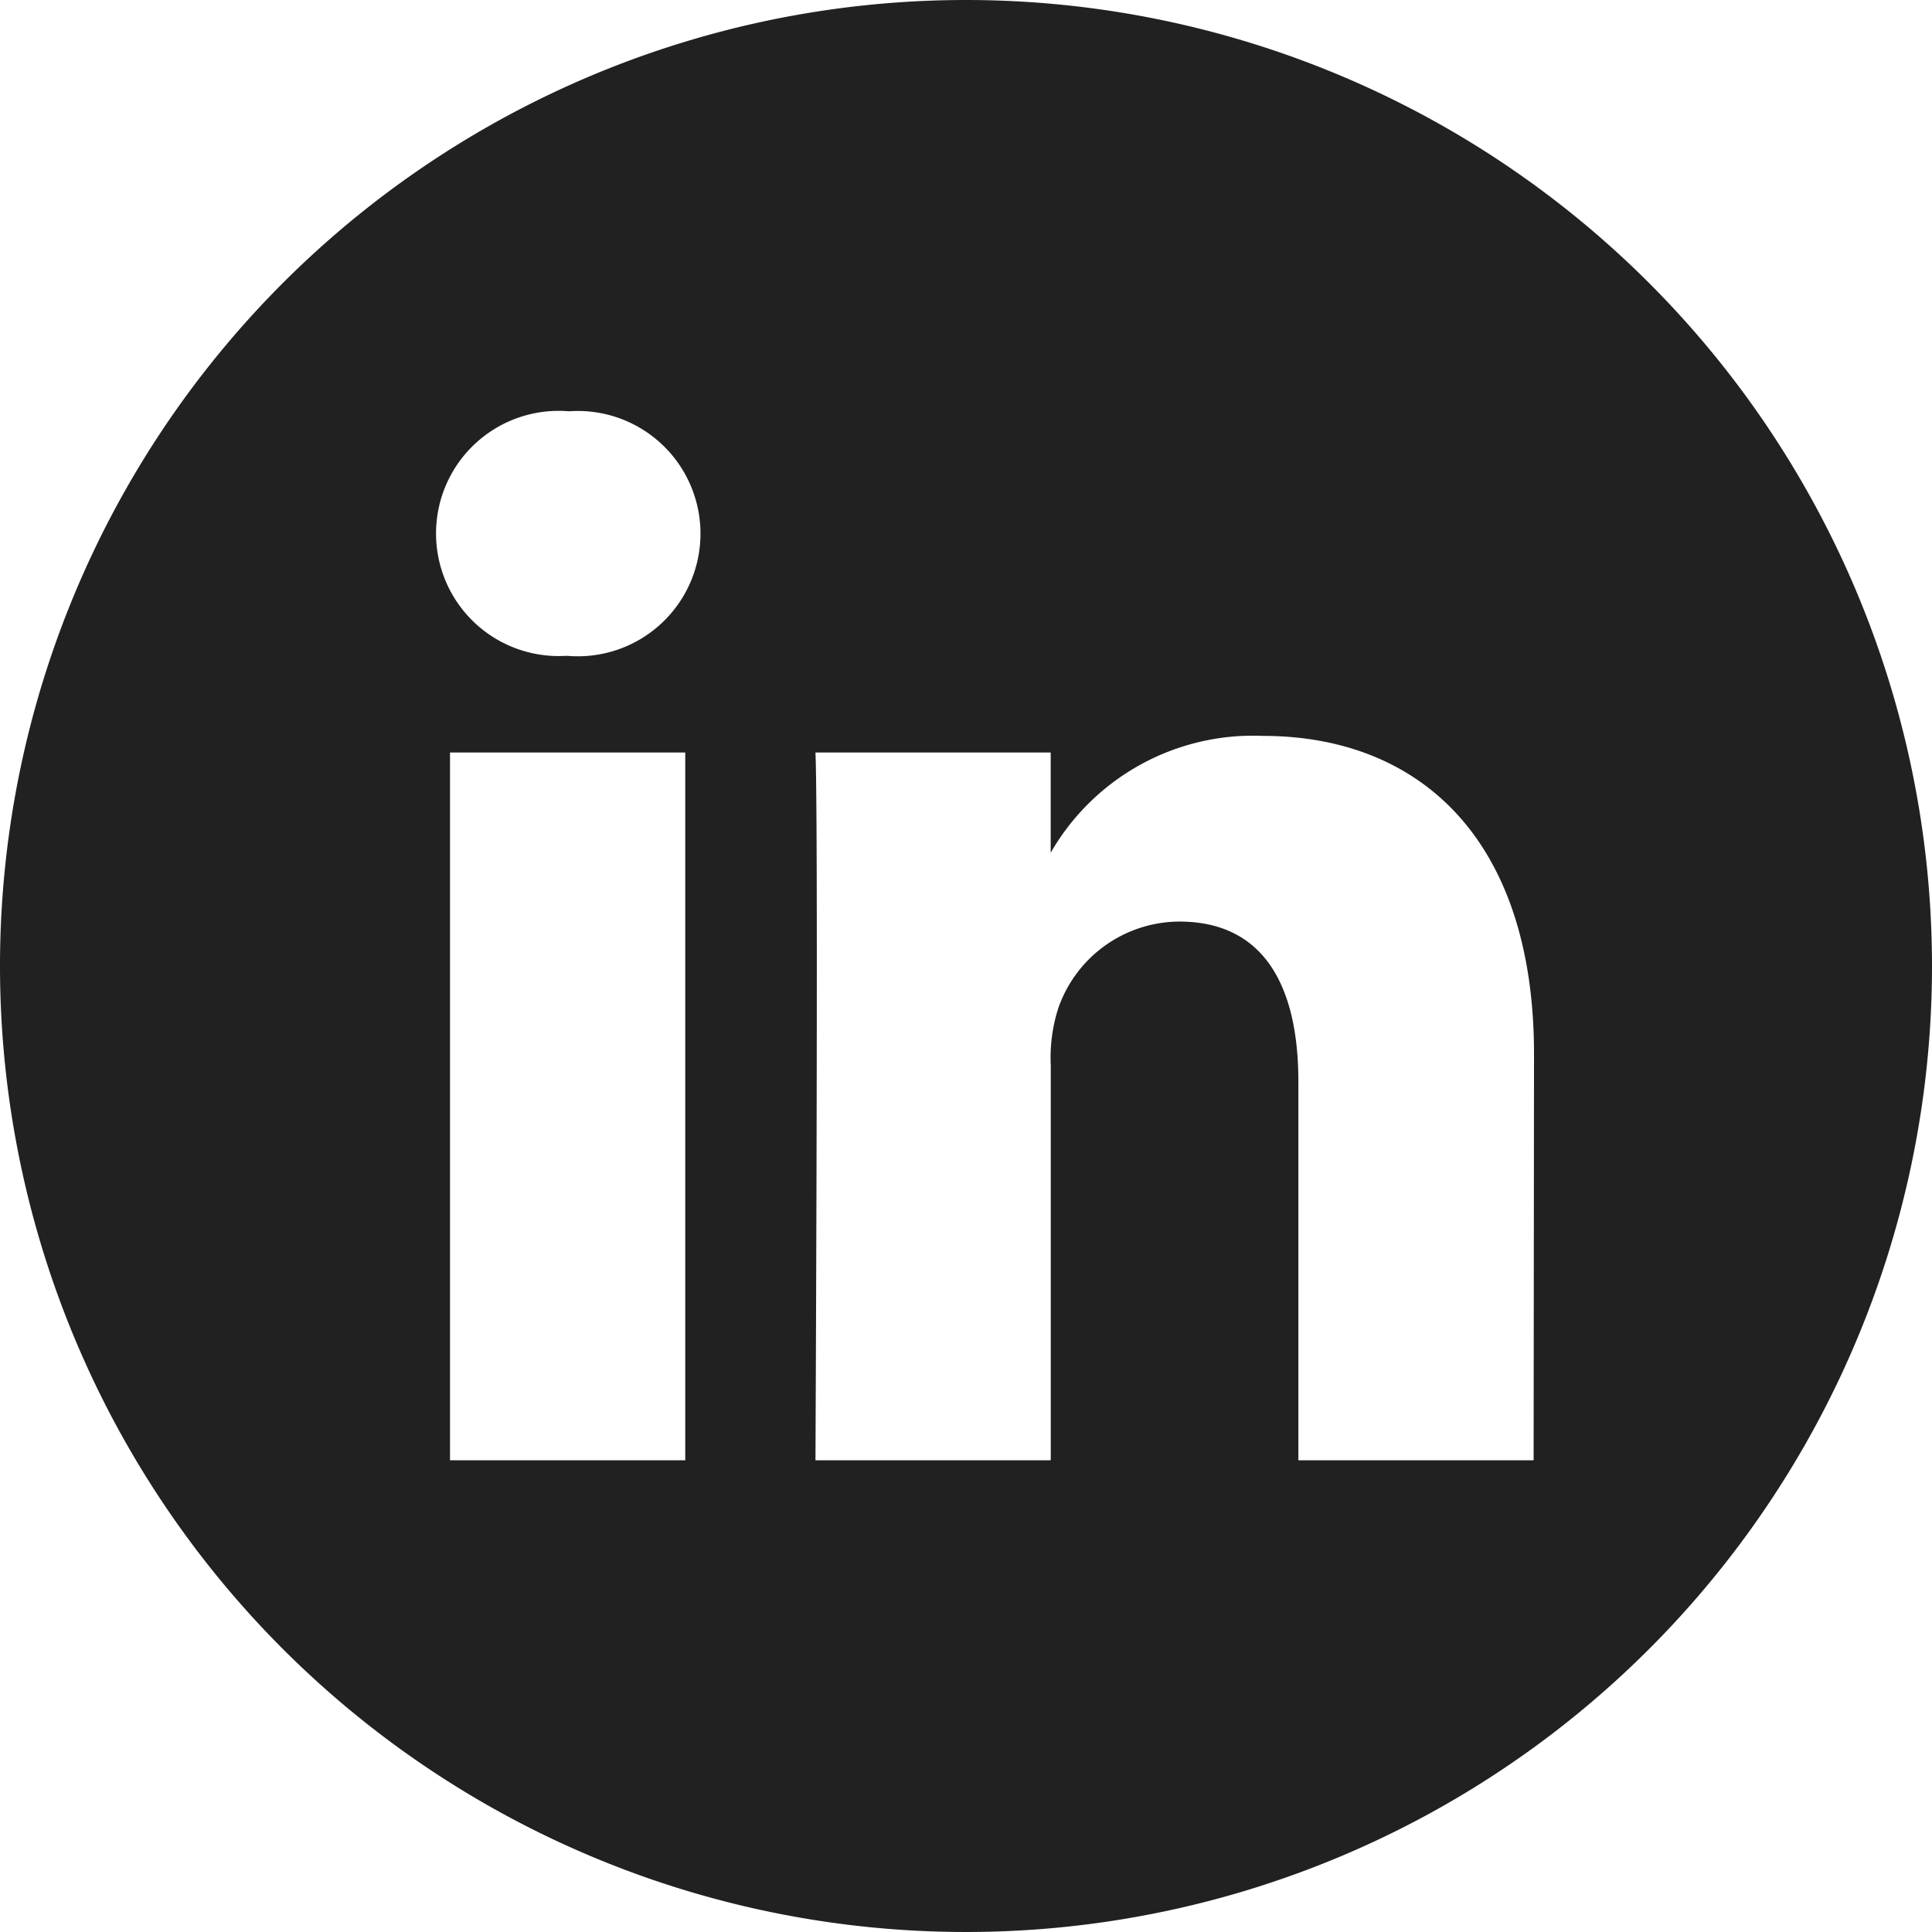 <svg xmlns="http://www.w3.org/2000/svg" width="32.778" height="32.777" viewBox="0 0 32.778 32.777">
  <path id="Path_350" data-name="Path 350" d="M16.389,0A16.389,16.389,0,1,0,32.778,16.389,16.391,16.391,0,0,0,16.389,0ZM11.626,24.775H7.635V12.767h3.991Zm-2-13.648H9.6a2.08,2.08,0,1,1,.053-4.149,2.081,2.081,0,1,1-.027,4.149ZM26.019,24.775H22.028V18.351c0-1.614-.578-2.716-2.022-2.716a2.185,2.185,0,0,0-2.048,1.46,2.733,2.733,0,0,0-.131.974v6.706H13.835s.052-10.882,0-12.008h3.991v1.7a3.963,3.963,0,0,1,3.6-1.982c2.626,0,4.6,1.716,4.6,5.4Zm0,0" fill="#212121"/>
</svg>
